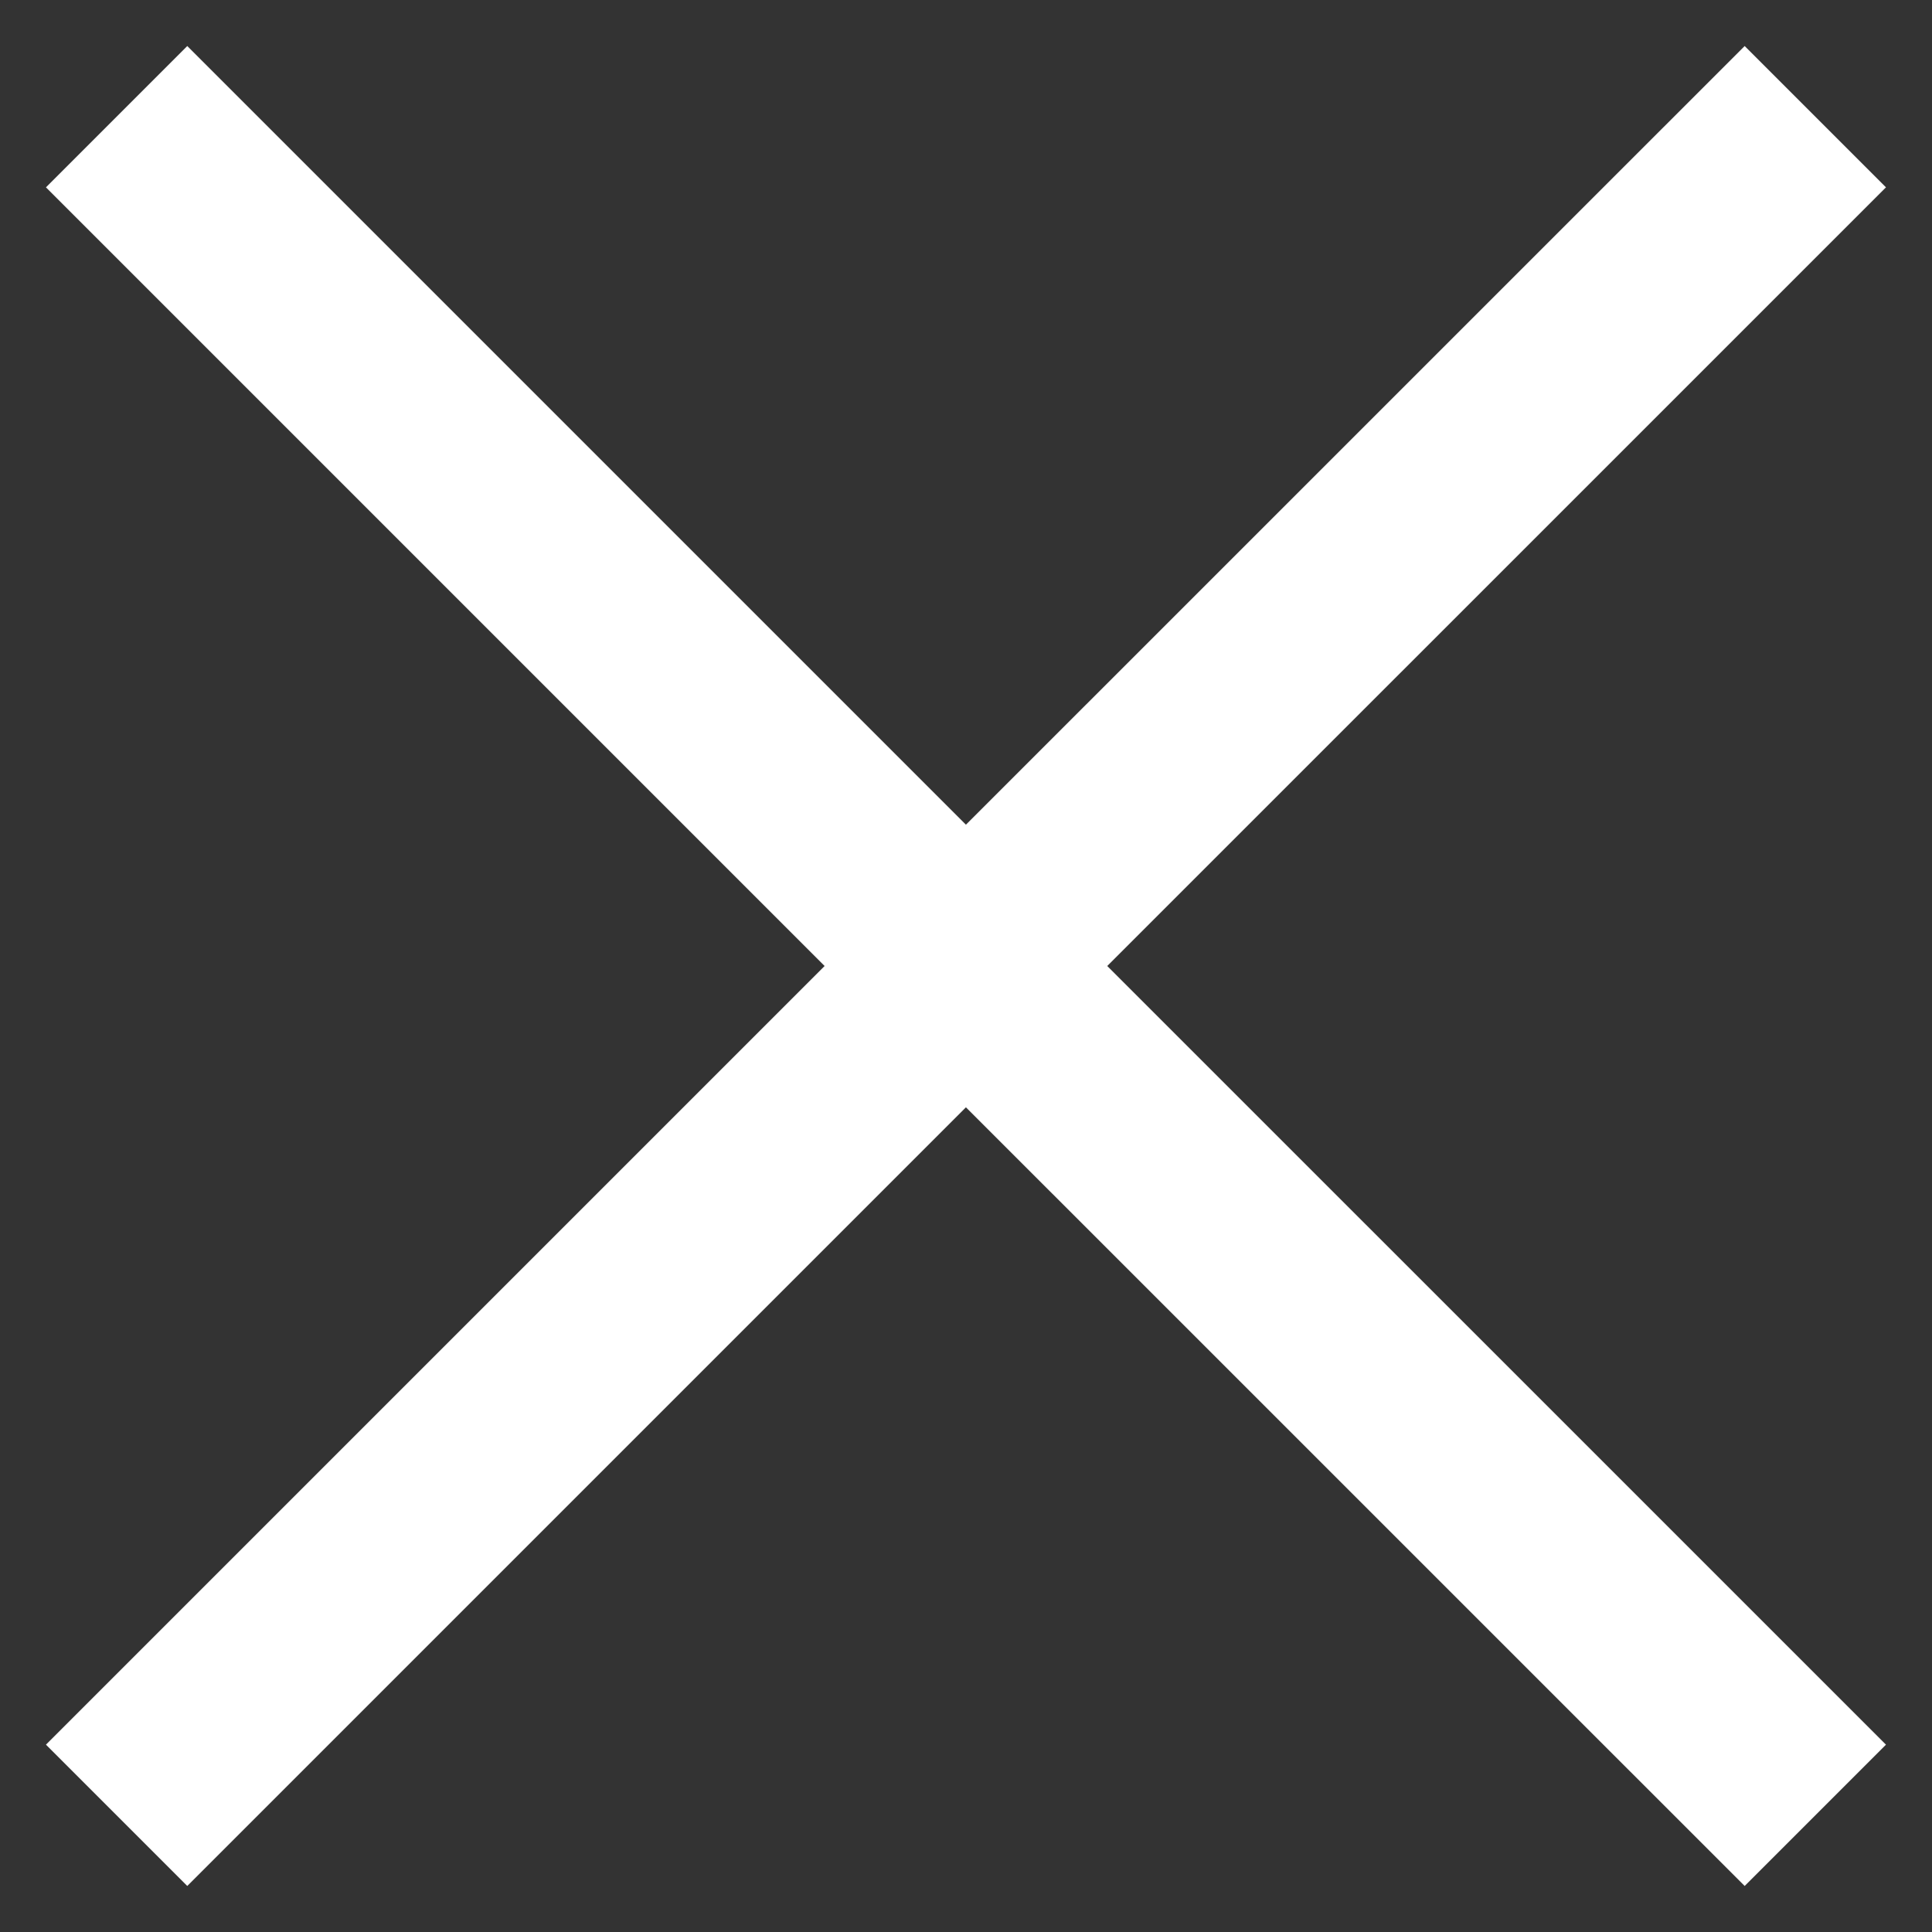 <svg width="28" height="28" viewBox="0 0 28 28" fill="none" xmlns="http://www.w3.org/2000/svg">
<rect x="0" y="0" width="28" height="28" fill="#333333" stroke="none"/>
<path d="M11.951 14L0.666 2.715L2.714 0.667L13.999 11.952L25.285 0.667L27.333 2.715L16.047 14L27.333 25.285L25.285 27.333L13.999 16.048L2.714 27.333L0.666 25.285L11.951 14Z" fill="white"/>
</svg>

